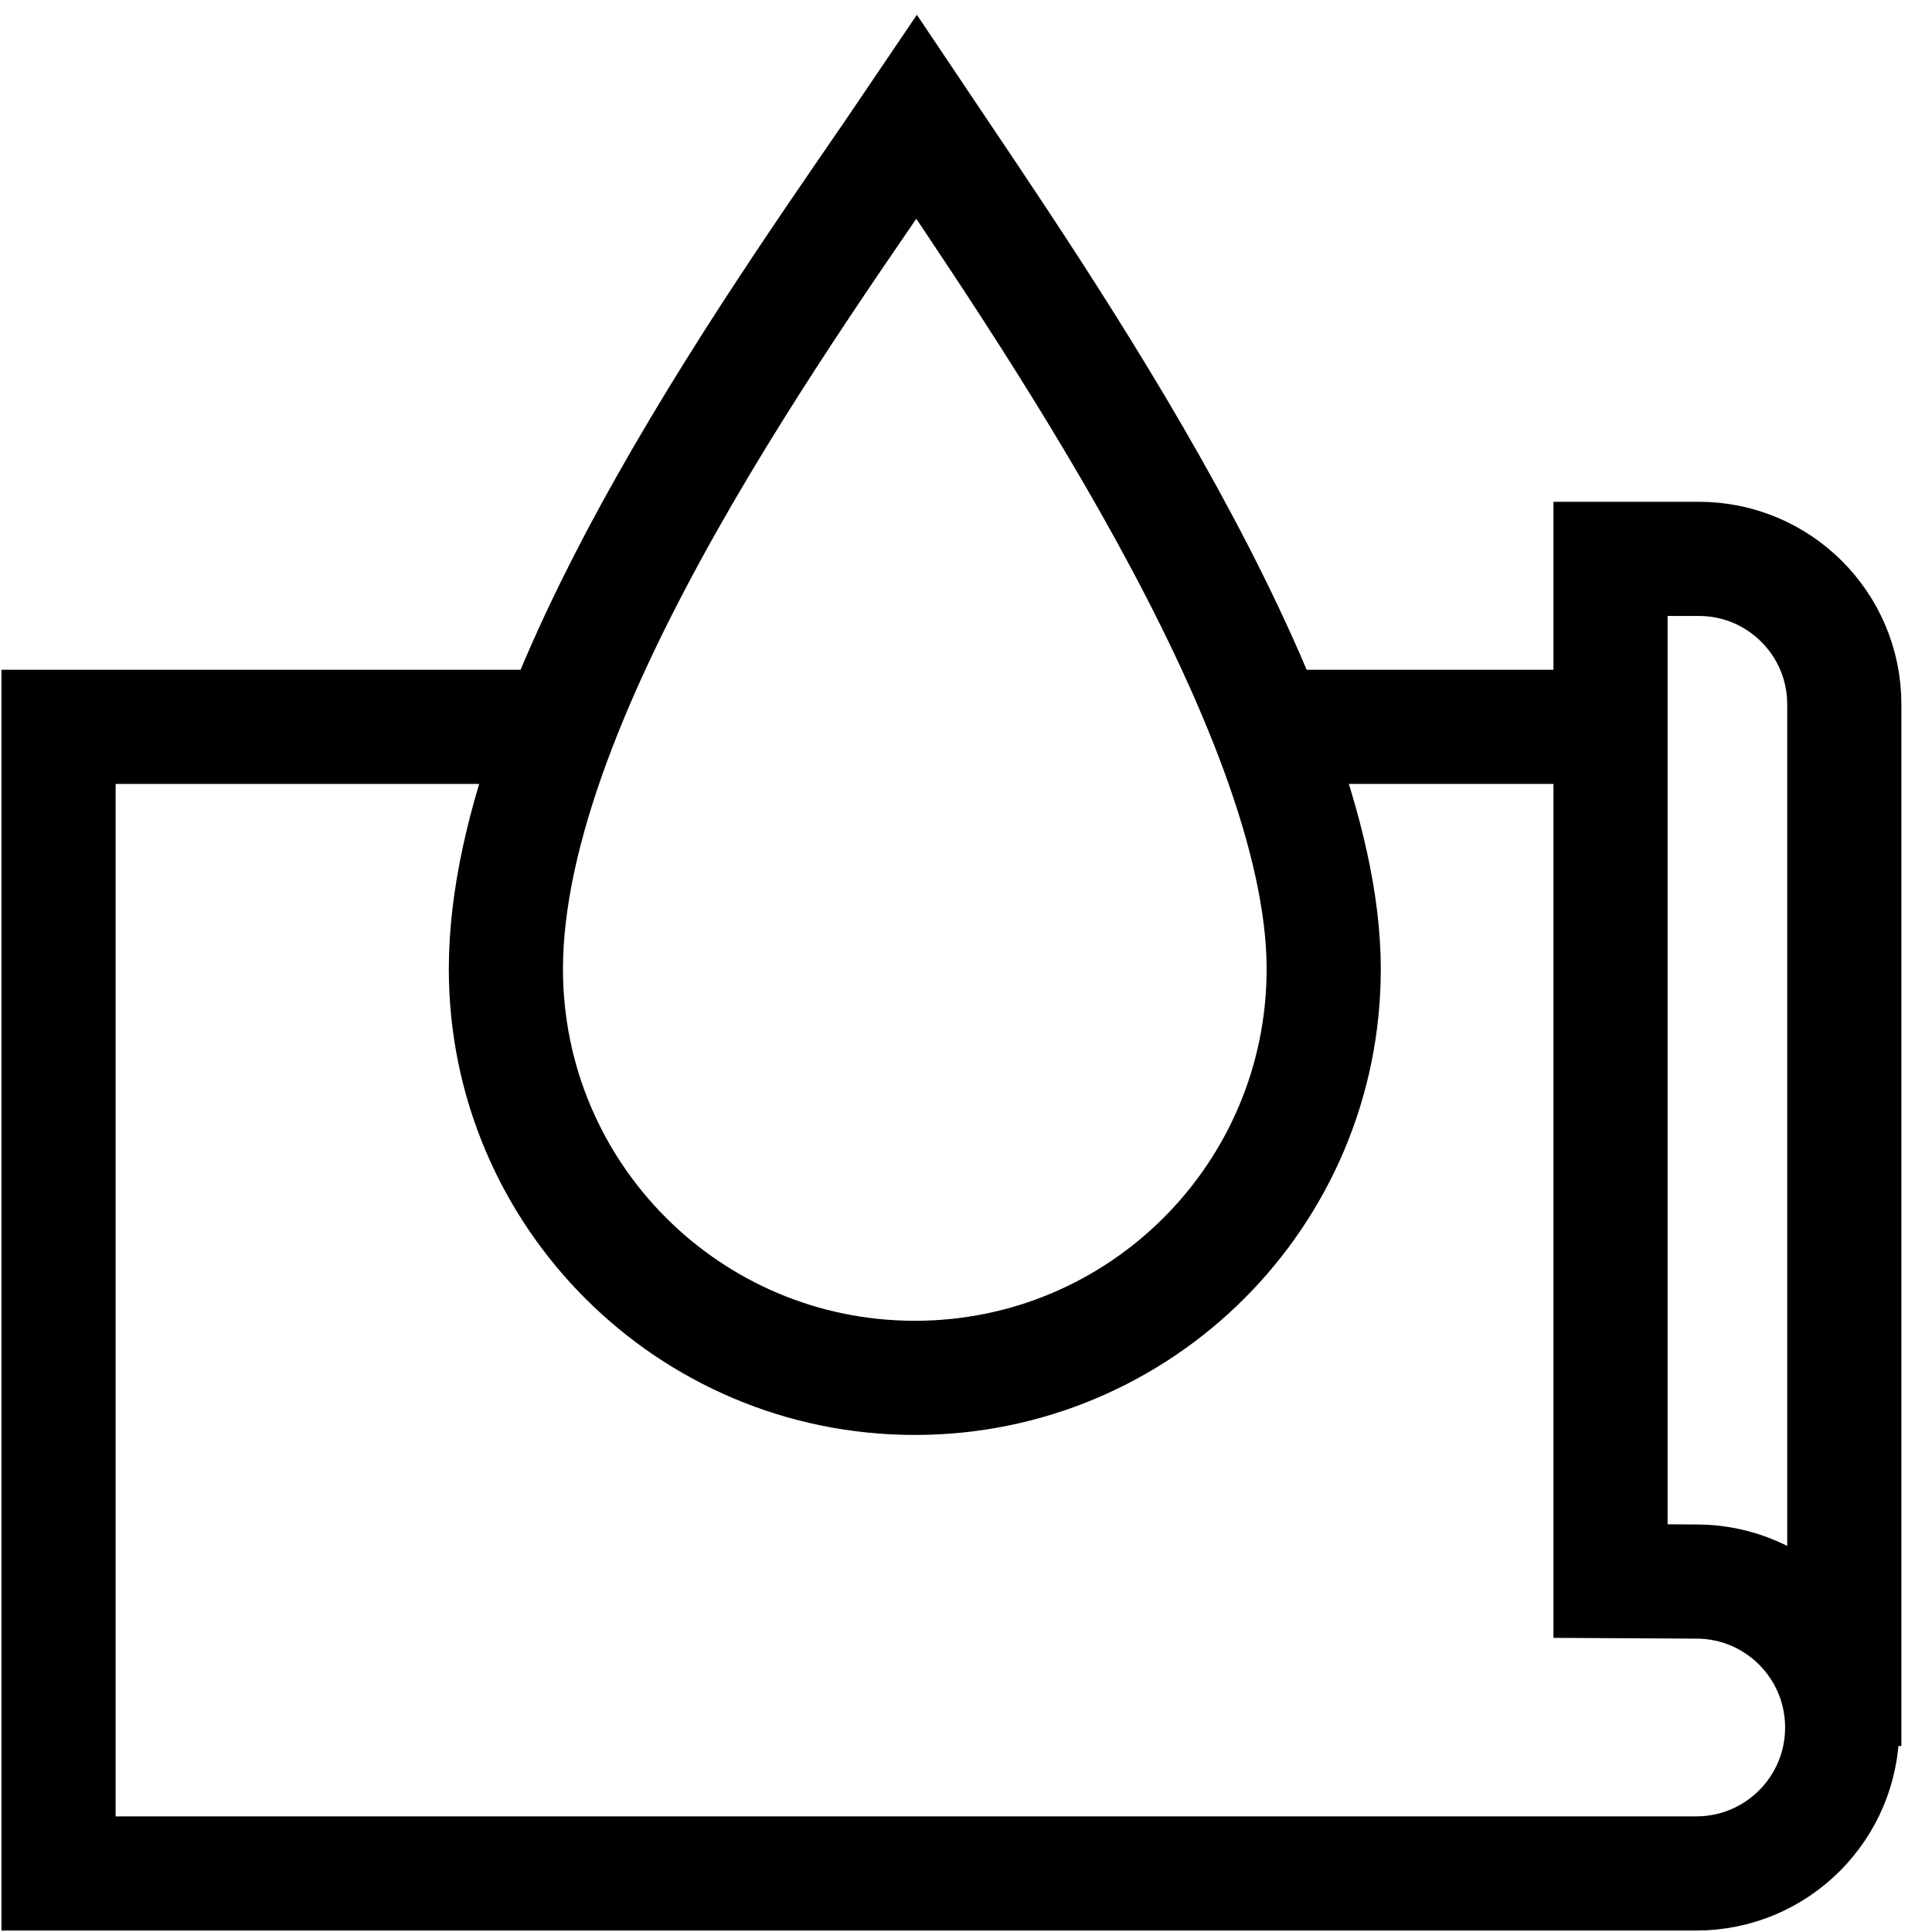 <svg xmlns="http://www.w3.org/2000/svg" fill="none" viewBox="0 0 33 33" height="33" width="33">
<g clip-path="url(#clip0_1_5)">
<path stroke-miterlimit="10" stroke-width="1.95" stroke="black" d="M22.61 16.551C22.61 20.409 19.484 23.535 15.626 23.535C11.768 23.535 8.641 20.409 8.641 16.551C8.641 11.755 13.623 5.015 15.658 2C17.763 5.142 22.61 12.067 22.61 16.551Z"></path>
<path stroke-miterlimit="10" stroke-width="1.95" stroke="black" d="M31.502 29.823V12.031C31.502 10.658 30.39 9.546 29.017 9.546H27.509V27.006L28.981 27.014C30.355 27.017 31.466 28.133 31.466 29.506C31.466 30.884 30.351 32 28.974 32H1V12.415H9.231"></path>
<path stroke-miterlimit="10" stroke-width="1.95" stroke="black" d="M21.66 12.415H27.509"></path>
</g>
<defs>
<clipPath id="clip0_1_5">
<rect fill="white" height="33" width="33"></rect>
</clipPath>
</defs>
</svg>
